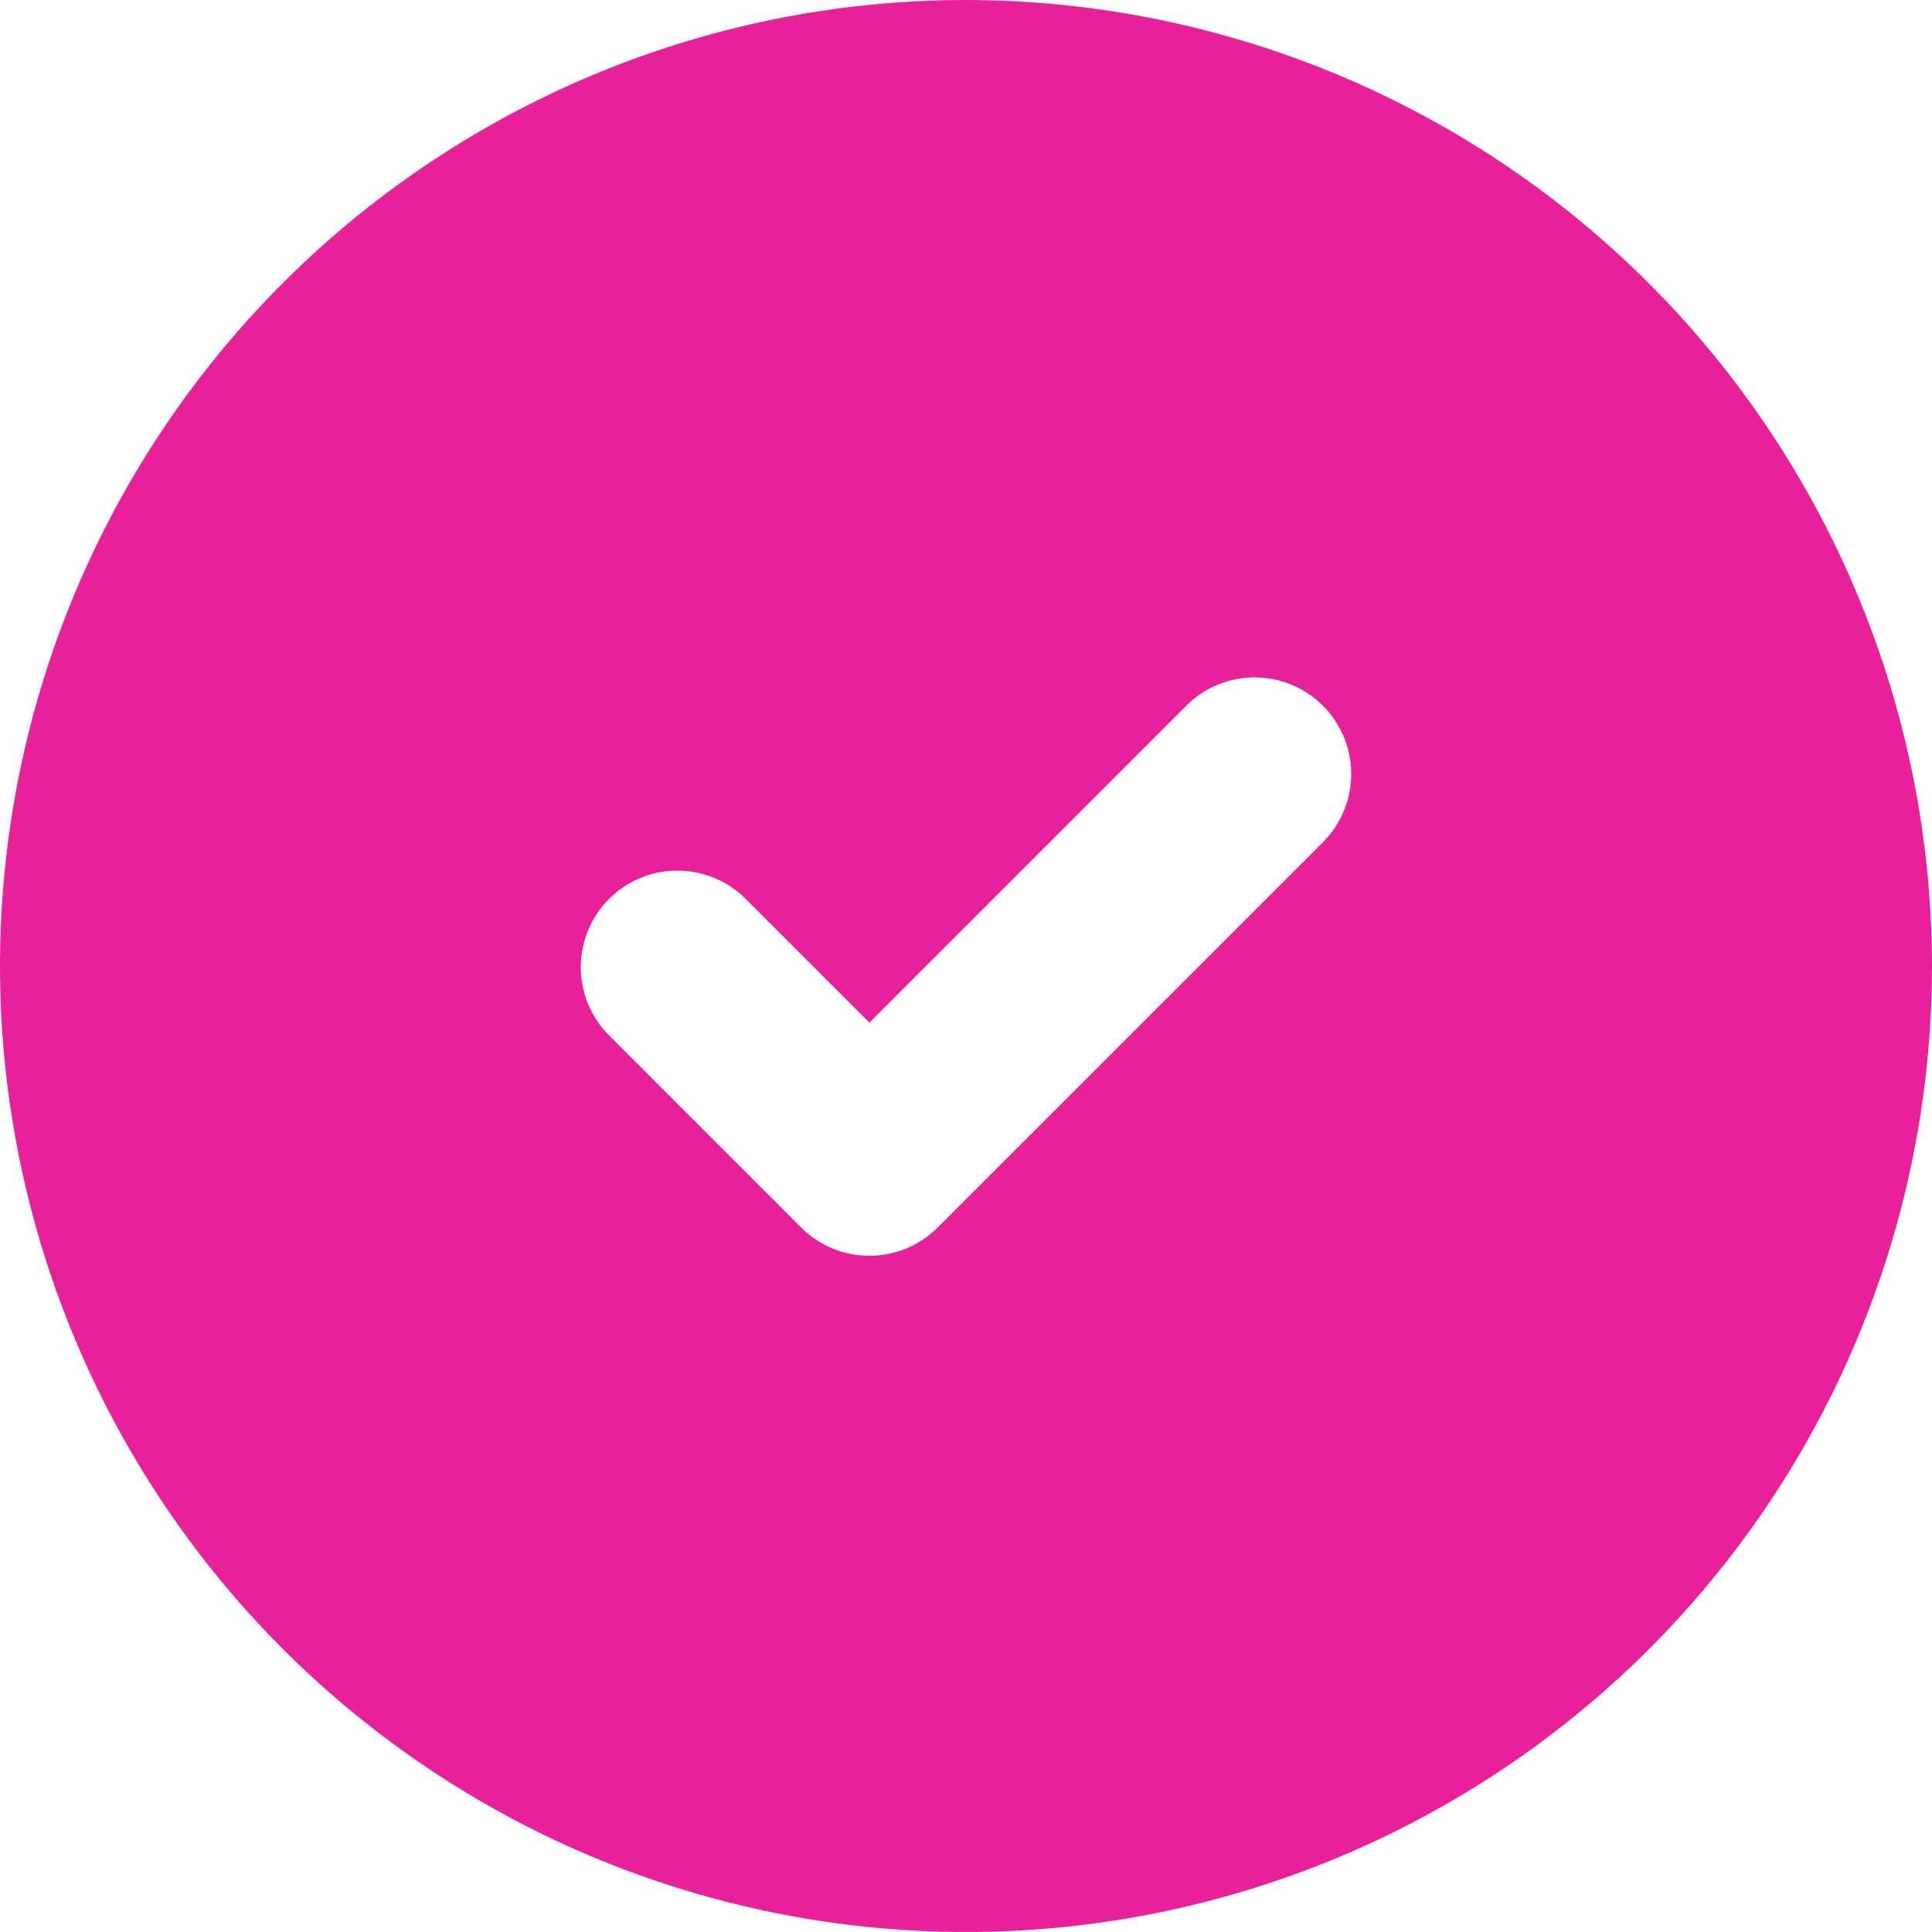 <?xml version="1.0" encoding="UTF-8" standalone="no"?><svg width="290" height="290" viewBox="0 0 290 290" fill="none" xmlns="http://www.w3.org/2000/svg">
<path d="M145 0C116.322 0 88.287 8.504 64.442 24.437C40.597 40.37 22.012 63.016 11.037 89.511C0.063 116.006 -2.809 145.161 2.786 173.288C8.381 201.415 22.191 227.252 42.47 247.53C62.748 267.809 88.585 281.619 116.712 287.214C144.839 292.809 173.994 289.937 200.489 278.962C226.984 267.988 249.63 249.403 265.563 225.558C281.496 201.712 290 173.678 290 145C289.958 106.557 274.667 69.7 247.484 42.516C220.3 15.332 183.443 0.042 145 0ZM198.752 126.251L140.752 184.251C138.032 186.97 134.345 188.497 130.5 188.497C126.655 188.497 122.968 186.97 120.249 184.251L91.249 155.251C88.607 152.517 87.146 148.854 87.179 145.052C87.212 141.25 88.737 137.613 91.425 134.925C94.114 132.237 97.75 130.712 101.552 130.679C105.354 130.646 109.017 132.107 111.752 134.748L130.5 153.497L178.249 105.748C180.983 103.107 184.646 101.646 188.448 101.679C192.25 101.712 195.886 103.237 198.575 105.925C201.263 108.614 202.788 112.25 202.821 116.052C202.854 119.854 201.393 123.517 198.752 126.251Z" fill="#E82099"/>
</svg>
